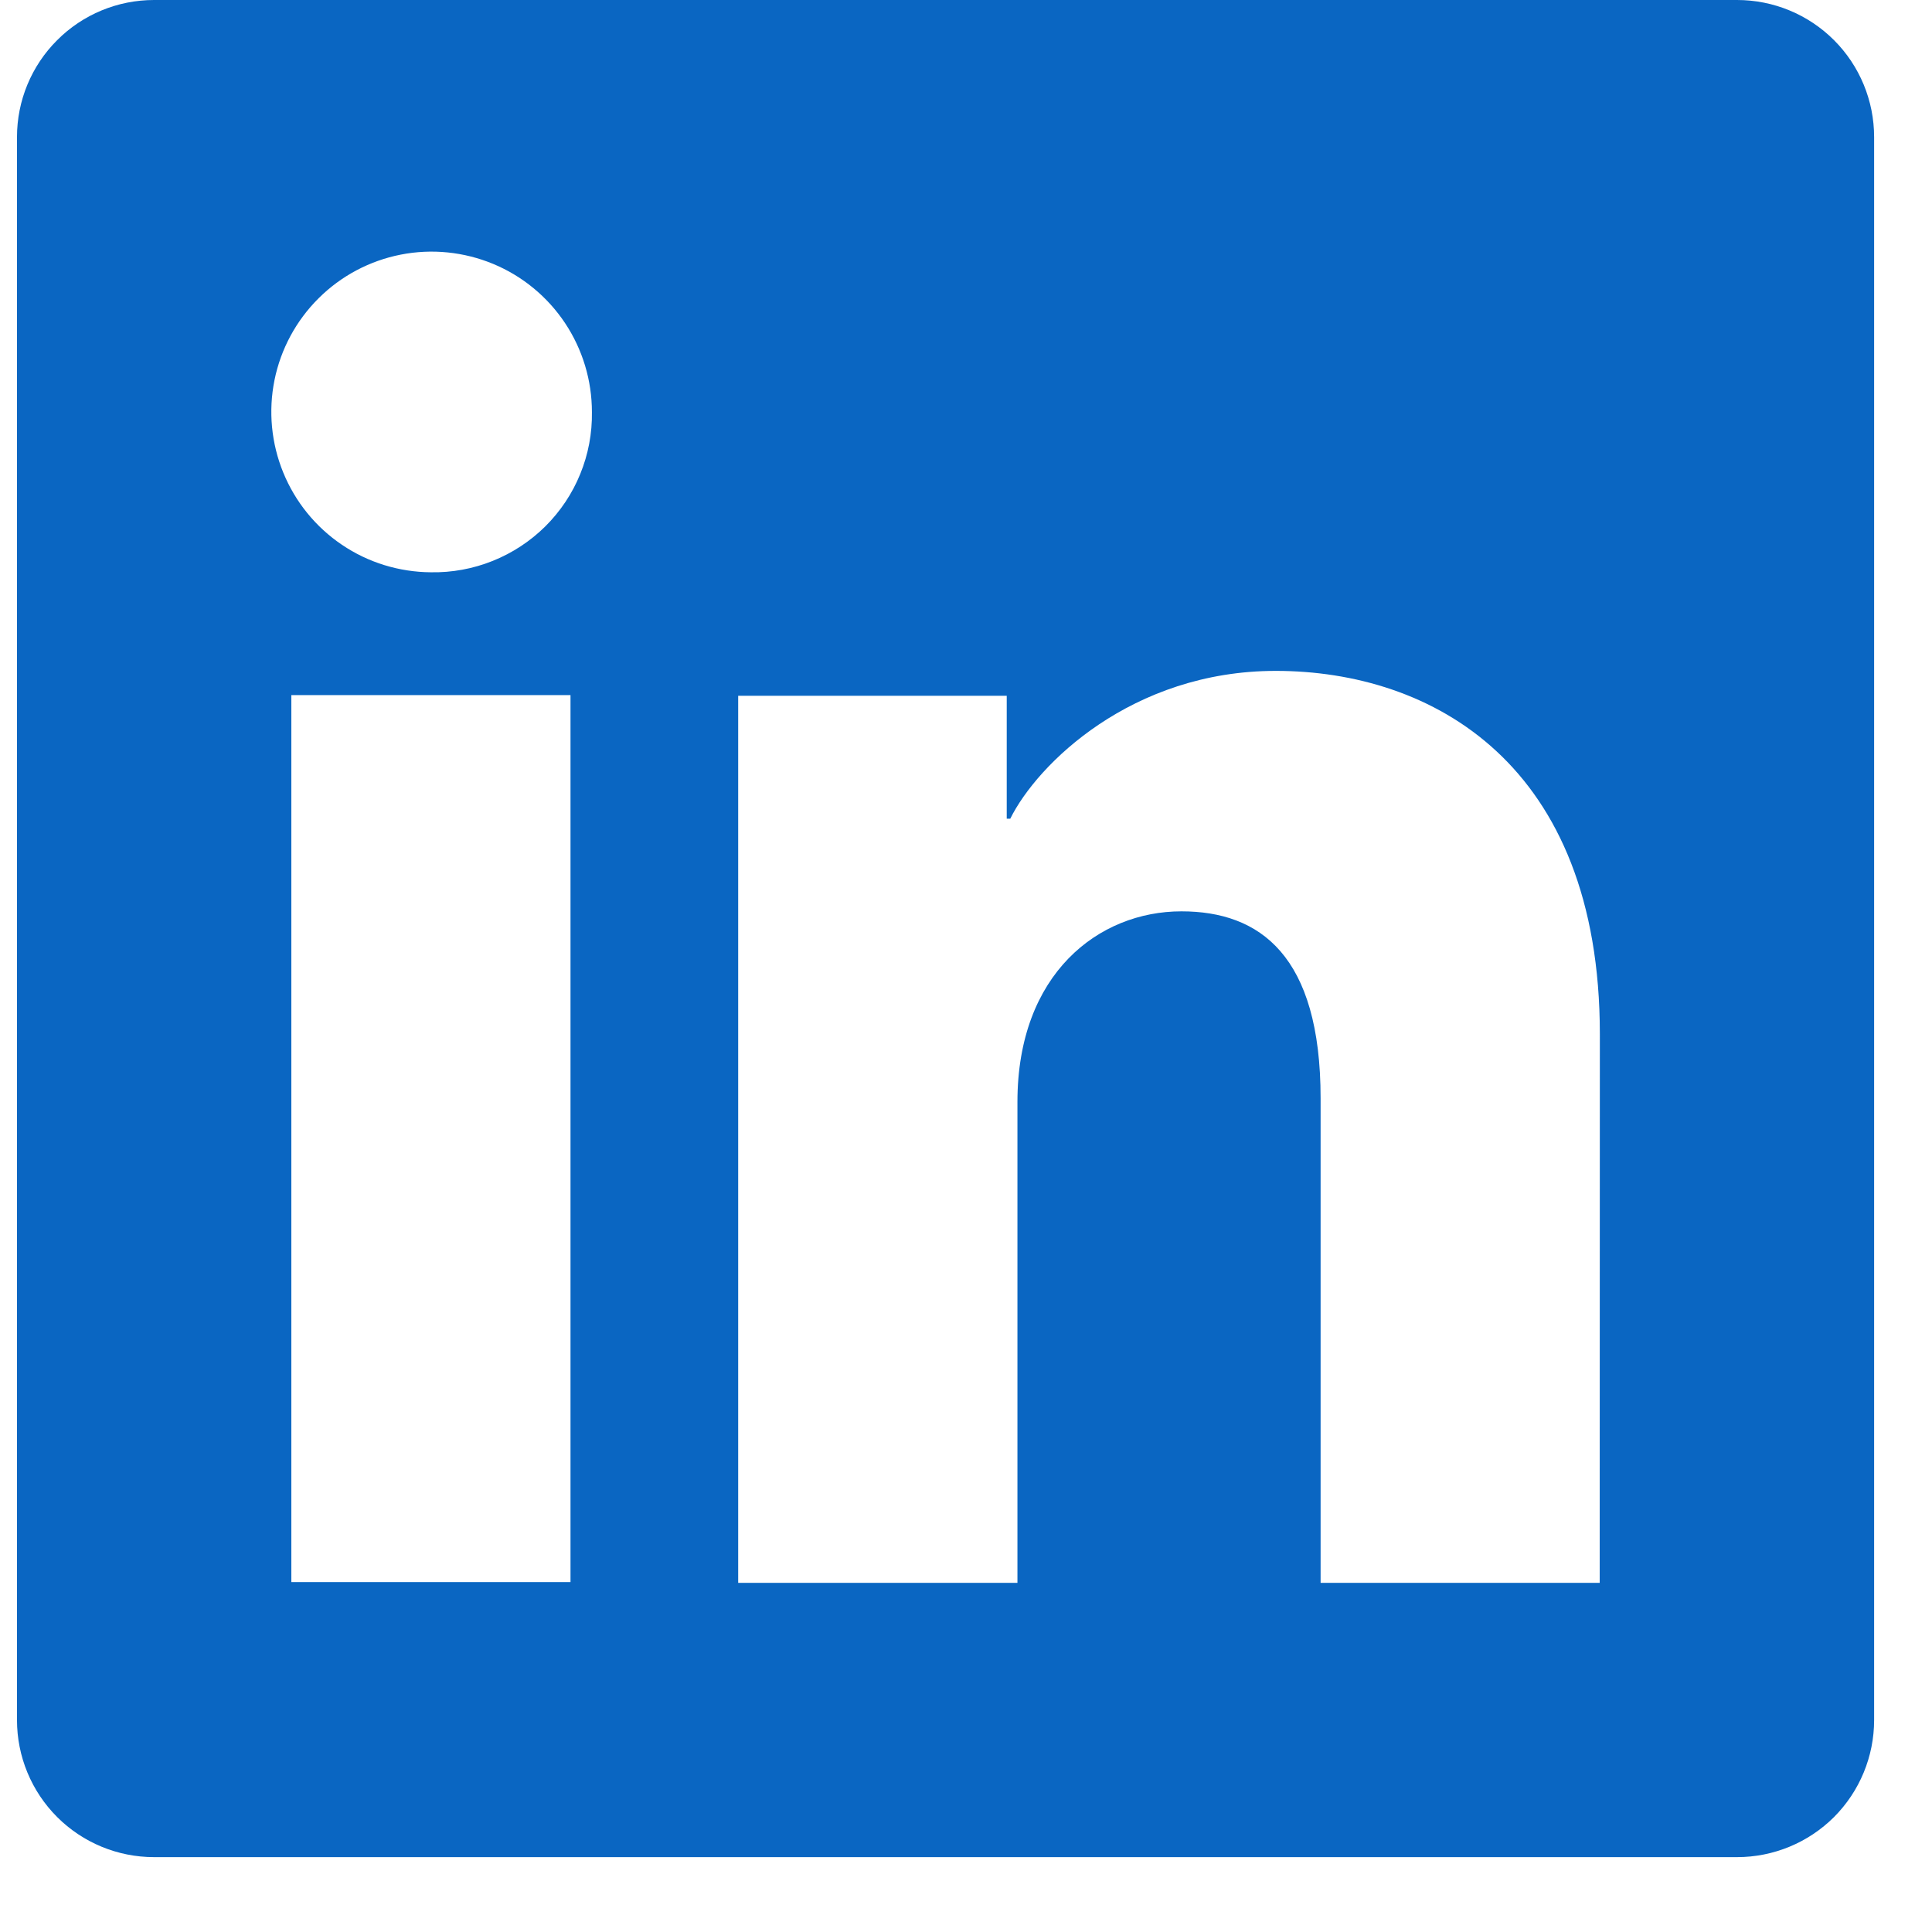 <svg width="24" height="24" viewBox="0 0 24 24" fill="none" xmlns="http://www.w3.org/2000/svg">
<g clip-path="url(#clip0_753_1125)">
<path d="M21.578 0H1.914C1.462 0 1.029 0.179 0.71 0.499C0.39 0.818 0.211 1.251 0.211 1.703V21.367C0.211 21.819 0.39 22.252 0.71 22.572C1.029 22.891 1.462 23.07 1.914 23.07H21.578C22.03 23.07 22.463 22.891 22.783 22.572C23.102 22.252 23.281 21.819 23.281 21.367V1.703C23.281 1.251 23.102 0.818 22.783 0.499C22.463 0.179 22.03 0 21.578 0ZM7.087 19.653H3.619V8.635H7.087V19.653ZM5.351 7.109C4.957 7.106 4.573 6.988 4.247 6.767C3.921 6.547 3.668 6.235 3.519 5.871C3.37 5.507 3.332 5.107 3.41 4.721C3.488 4.336 3.679 3.982 3.958 3.705C4.237 3.427 4.592 3.239 4.978 3.163C5.364 3.087 5.764 3.128 6.128 3.279C6.491 3.43 6.801 3.686 7.019 4.013C7.237 4.341 7.353 4.725 7.353 5.119C7.357 5.382 7.308 5.644 7.208 5.888C7.109 6.132 6.961 6.353 6.774 6.539C6.587 6.724 6.365 6.87 6.12 6.968C5.876 7.066 5.614 7.114 5.351 7.109ZM19.872 19.663H16.405V13.644C16.405 11.868 15.65 11.321 14.676 11.321C13.648 11.321 12.639 12.096 12.639 13.688V19.663H9.17V8.643H12.506V10.17H12.55C12.885 9.493 14.058 8.334 15.848 8.334C17.783 8.334 19.874 9.483 19.874 12.847L19.872 19.663Z" fill="#0A66C2"/>
</g>
<defs>
<clipPath id="clip0_753_1125">
<rect width="23.07" height="23.07" fill="white" transform="translate(0.211)"/>
</clipPath>
</defs>
</svg>
